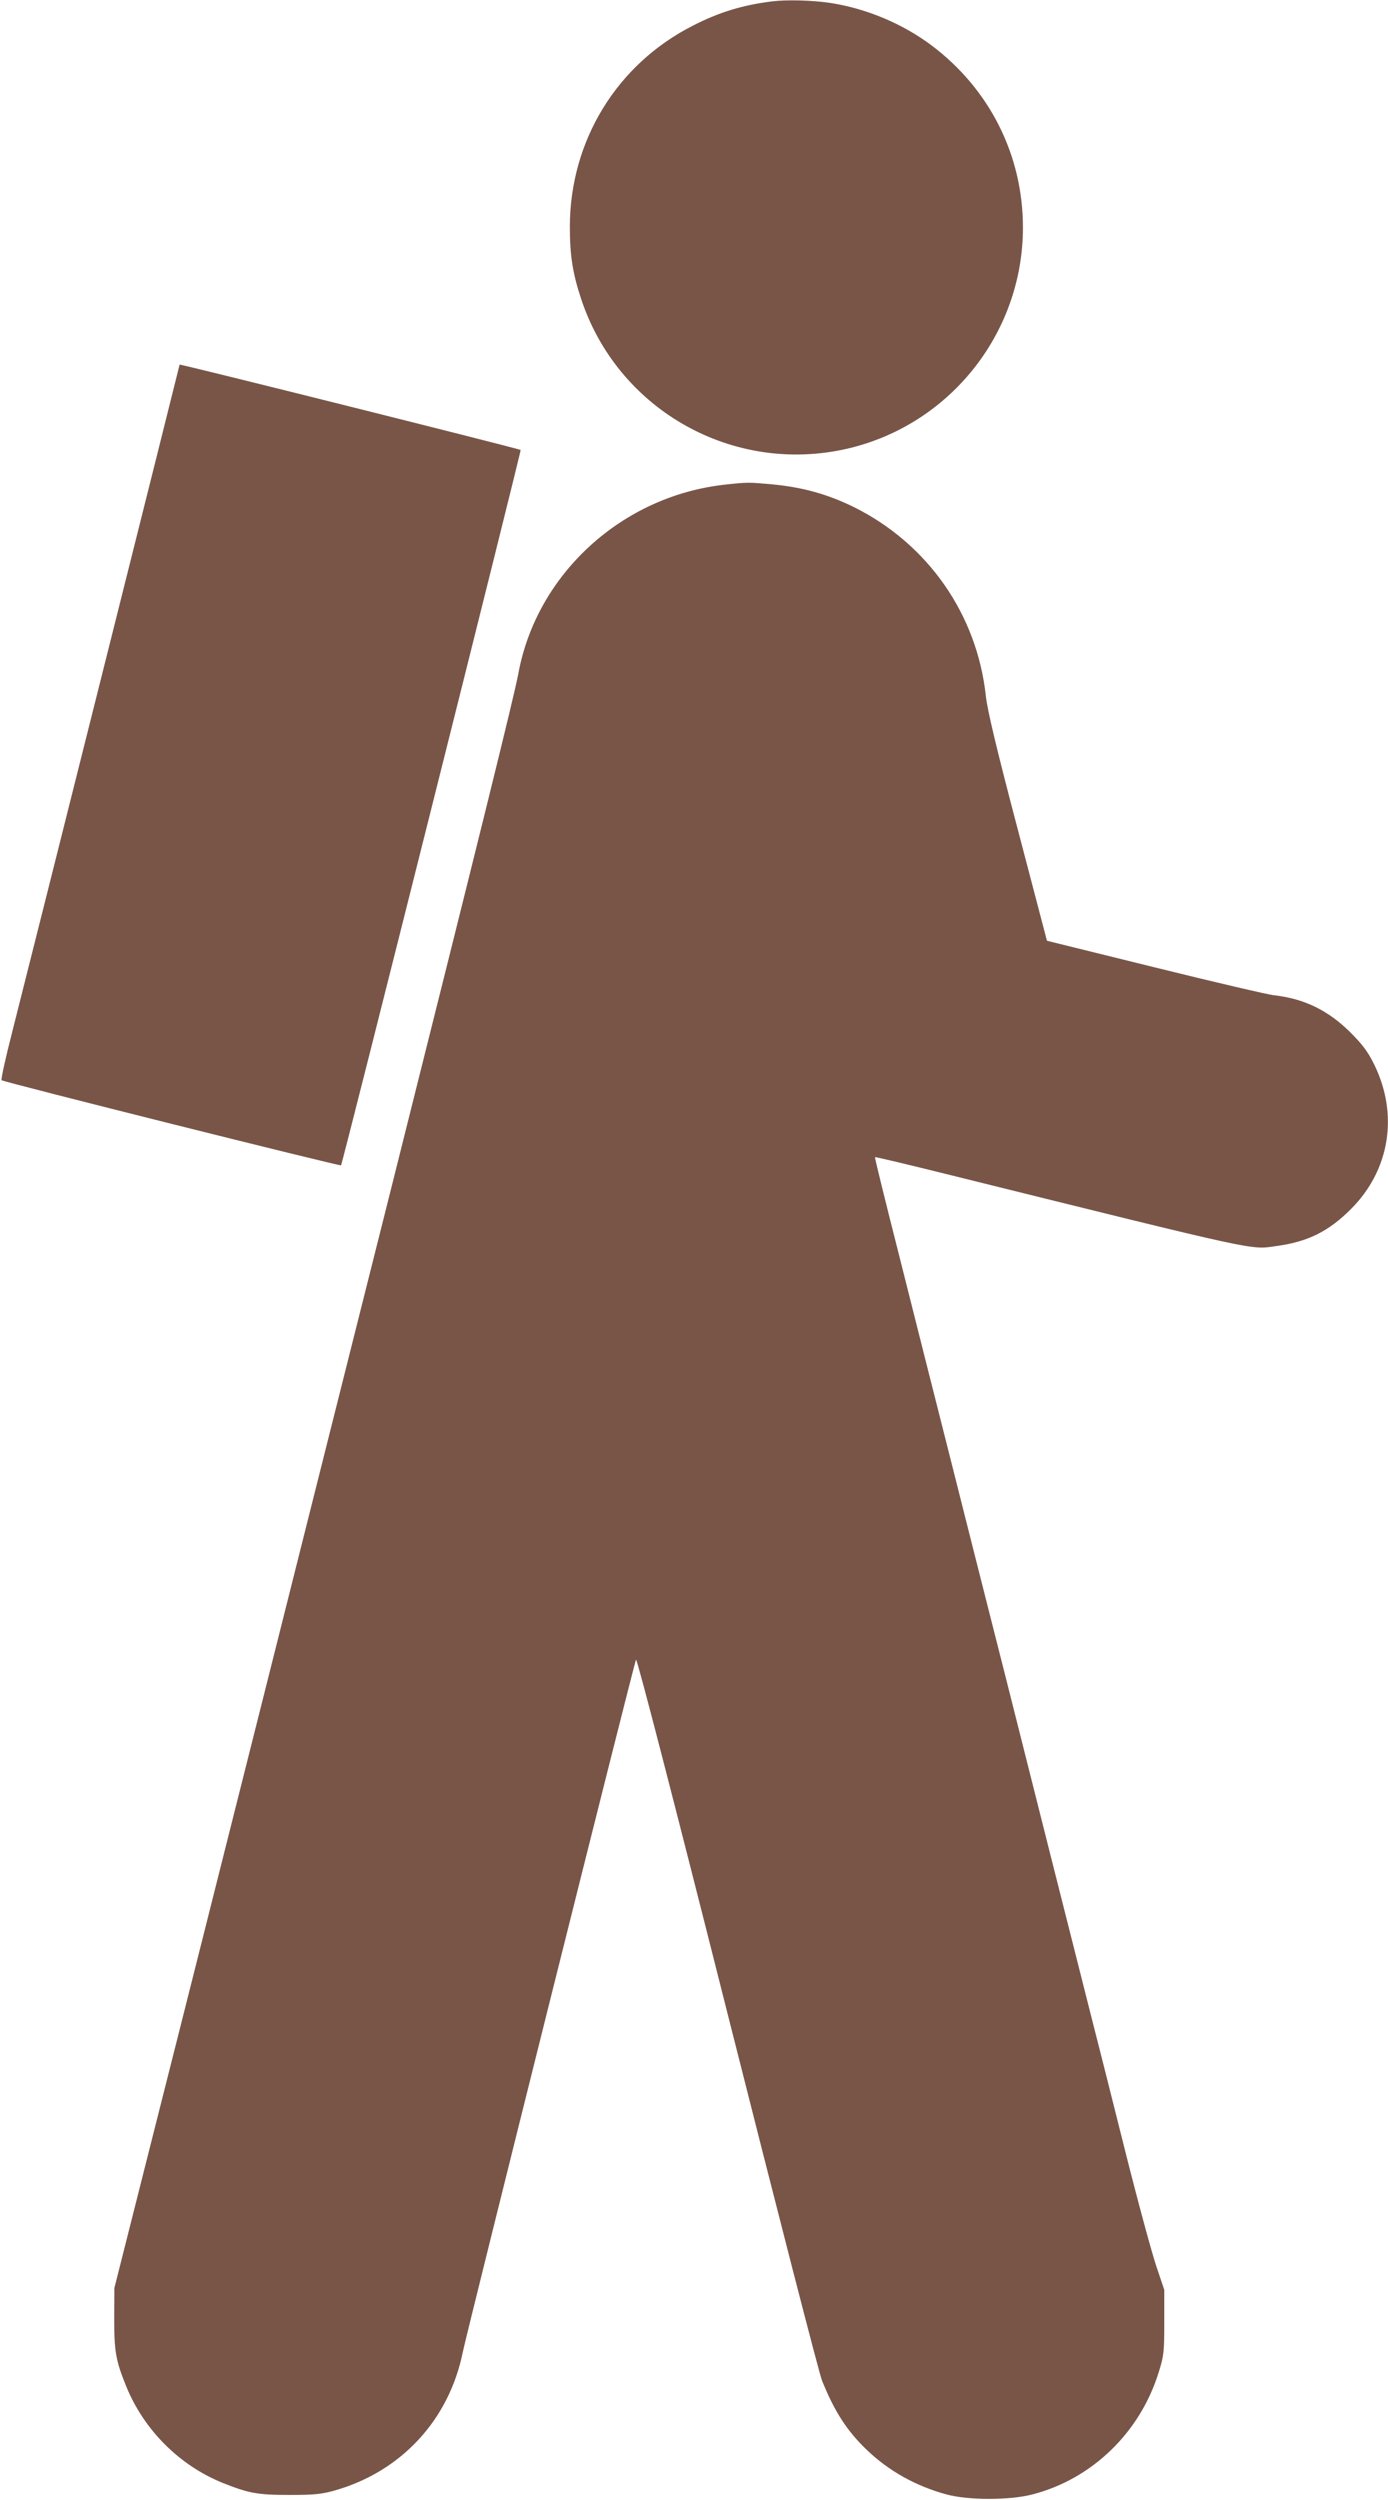 <?xml version="1.0" standalone="no"?>
<!DOCTYPE svg PUBLIC "-//W3C//DTD SVG 20010904//EN"
 "http://www.w3.org/TR/2001/REC-SVG-20010904/DTD/svg10.dtd">
<svg version="1.0" xmlns="http://www.w3.org/2000/svg"
 width="711pt" height="1280pt" viewBox="0 0 711 1280"
 preserveAspectRatio="xMidYMid meet">
<g transform="translate(0,1280) scale(0.1,-0.1)"
fill="#795548" stroke="none">
<path d="M3955 12793 c-151 -19 -271 -55 -407 -125 -389 -198 -628 -589 -629
-1028 0 -146 14 -238 57 -368 183 -559 756 -893 1334 -776 540 110 930 587
930 1139 0 371 -171 710 -470 934 -149 111 -334 188 -517 216 -90 14 -225 17
-298 8z"/>
<path d="M920 10933 c0 -4 -743 -2966 -859 -3423 -33 -129 -57 -238 -53 -241
10 -10 1733 -441 1739 -436 7 7 924 3659 920 3663 -6 6 -1747 442 -1747 437z"/>
<path d="M3718 10319 c-529 -56 -969 -456 -1063 -969 -20 -109 -204 -852 -650
-2630 -174 -690 -464 -1847 -646 -2570 -182 -723 -430 -1709 -552 -2190 l-221
-875 -1 -155 c0 -172 8 -217 62 -350 91 -223 273 -404 493 -493 135 -54 180
-62 345 -62 125 0 163 4 230 23 341 97 586 362 656 710 21 102 874 3514 887
3544 4 11 184 -683 467 -1805 253 -1002 471 -1851 486 -1887 64 -159 129 -259
231 -356 111 -106 248 -183 405 -226 113 -31 324 -31 443 0 306 80 551 318
646 627 26 83 28 103 28 255 l0 165 -42 125 c-23 69 -97 341 -163 605 -66 264
-140 557 -164 650 -24 94 -125 494 -225 890 -100 396 -223 887 -275 1090 -52
204 -155 613 -230 910 -75 297 -193 762 -261 1034 -69 271 -124 495 -122 496
2 2 174 -39 383 -91 1618 -401 1537 -383 1675 -364 160 22 267 75 382 191 198
199 243 483 117 739 -33 67 -60 102 -123 165 -113 112 -236 172 -391 189 -33
4 -308 68 -611 143 l-551 136 -151 576 c-108 410 -154 605 -162 677 -45 418
-297 779 -675 967 -134 66 -262 102 -420 117 -121 11 -126 11 -237 -1z"/>
</g>
</svg>
